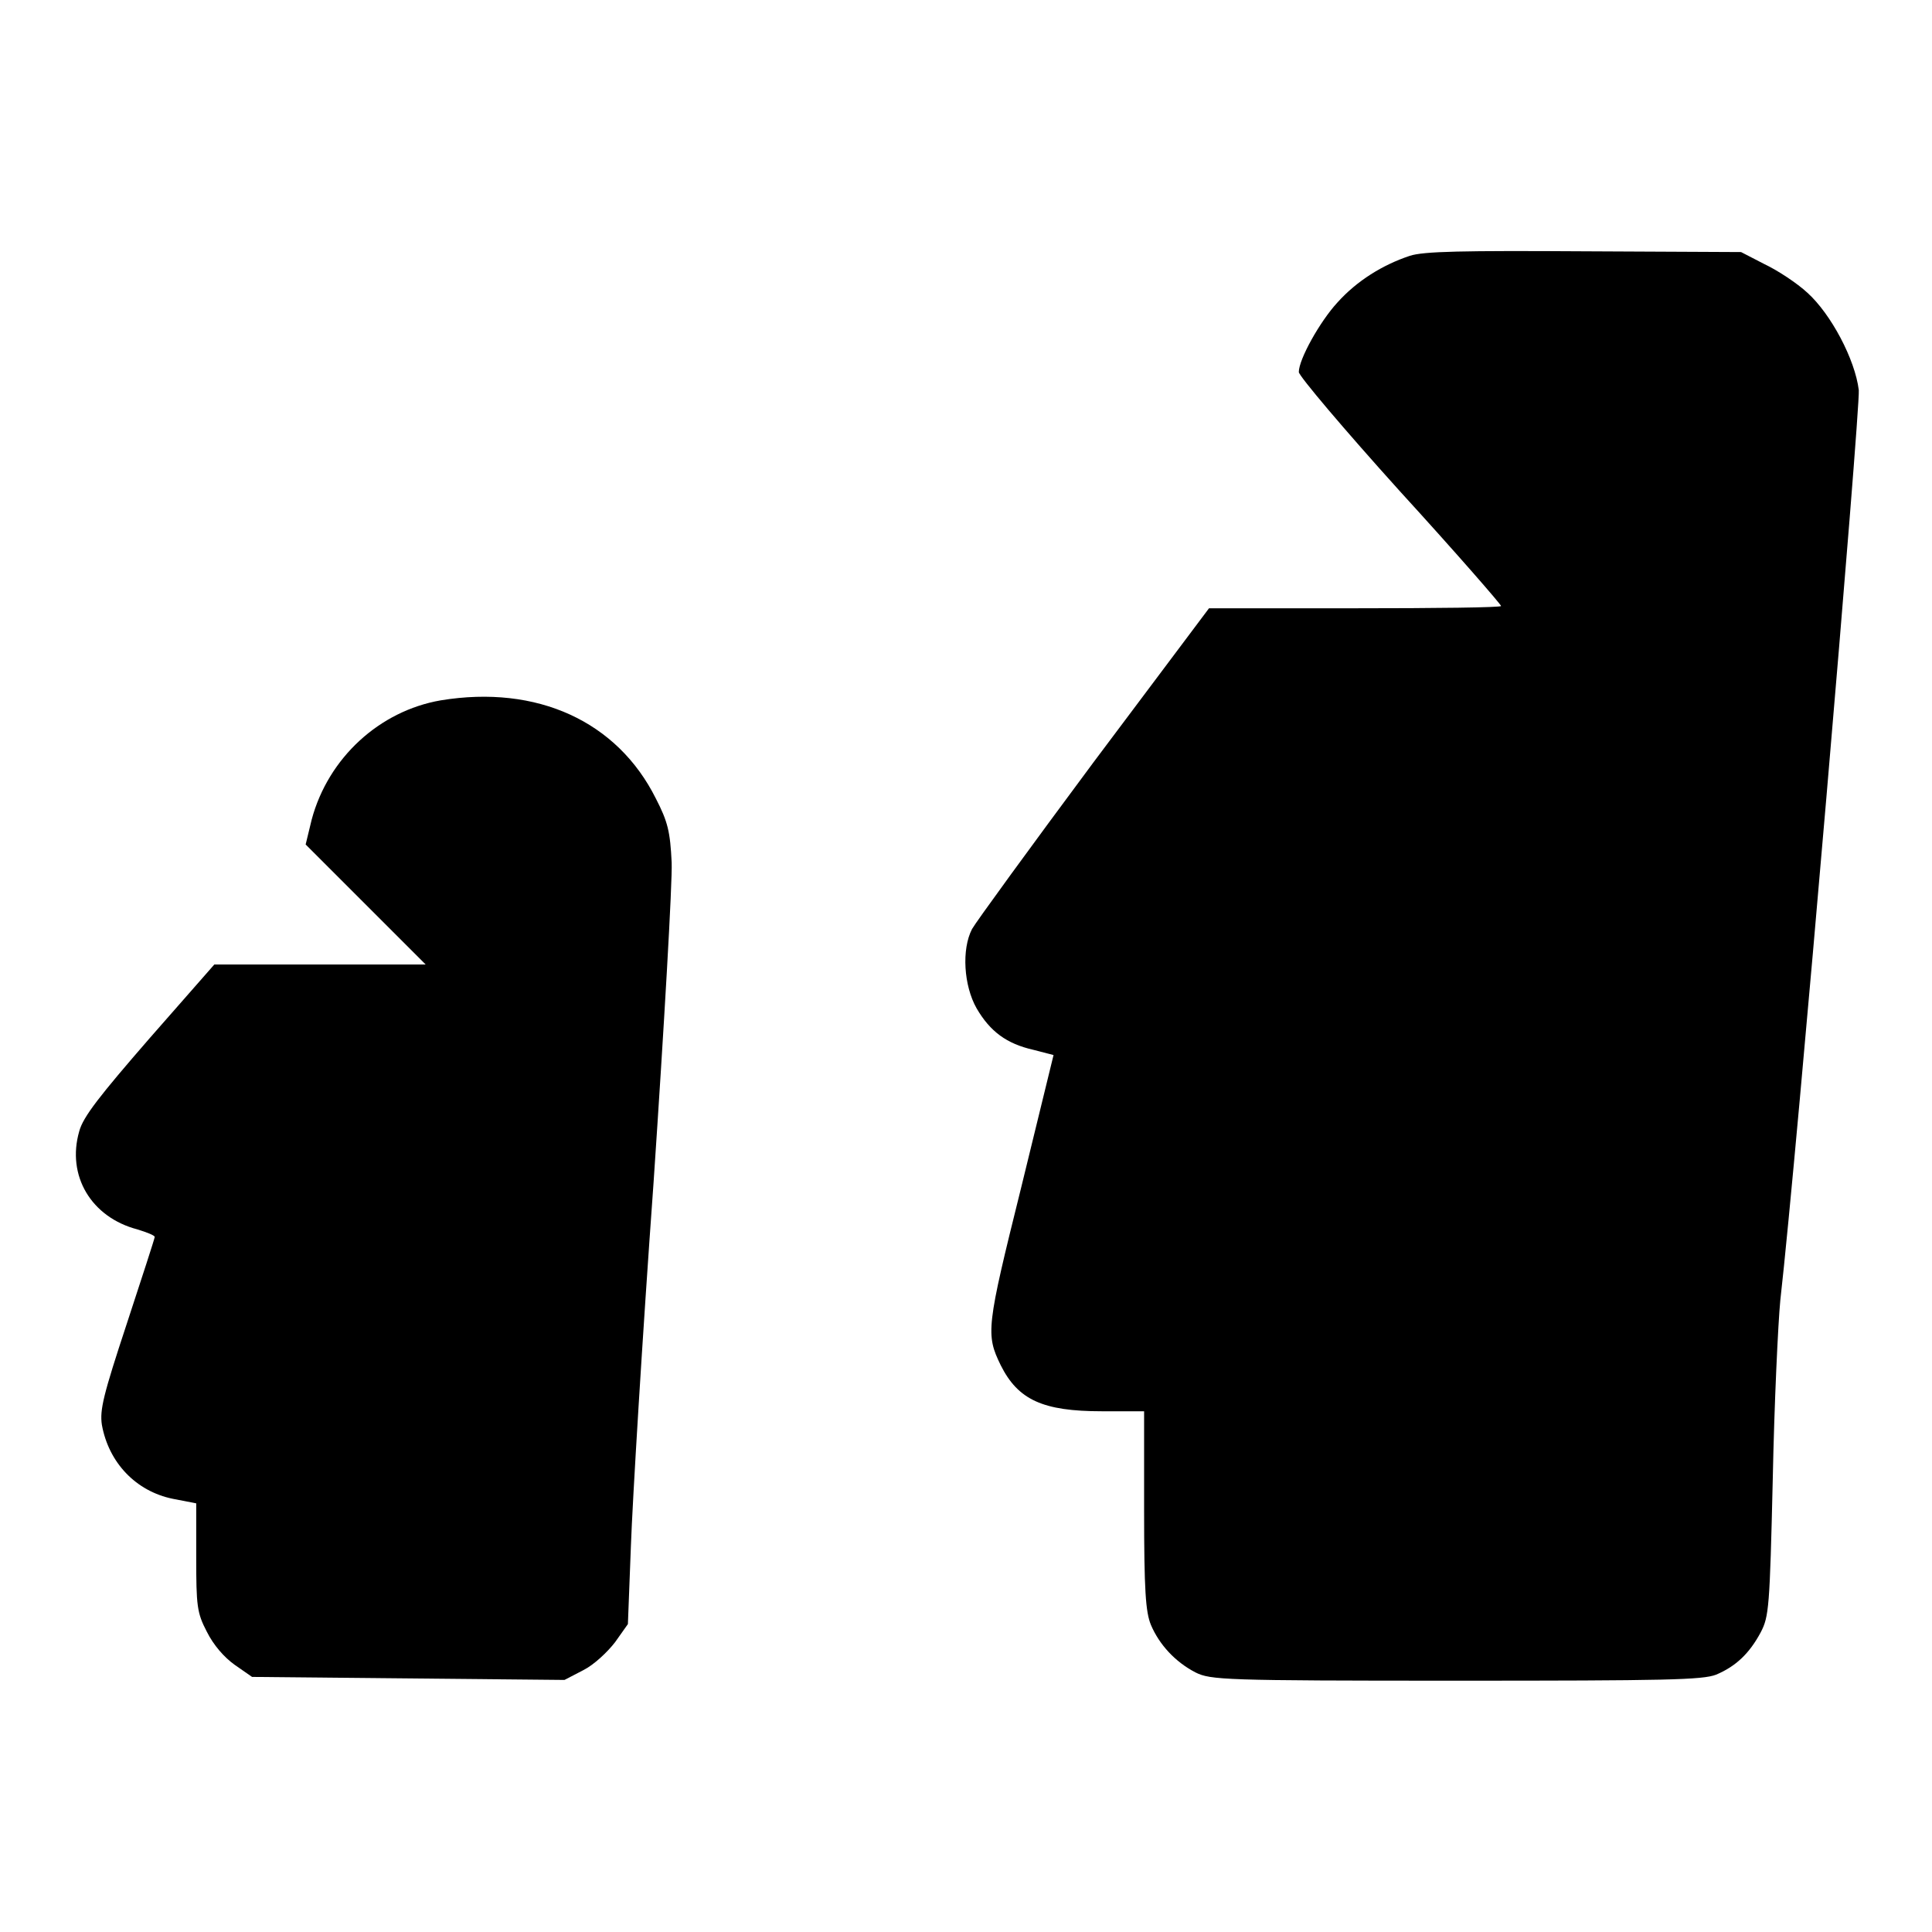 <?xml version="1.0" encoding="utf-8"?>
<!-- Svg Vector Icons : http://www.onlinewebfonts.com/icon -->
<!DOCTYPE svg PUBLIC "-//W3C//DTD SVG 1.1//EN" "http://www.w3.org/Graphics/SVG/1.1/DTD/svg11.dtd">
<svg version="1.1" xmlns="http://www.w3.org/2000/svg" xmlns:xlink="http://www.w3.org/1999/xlink" x="0px" y="0px" viewBox="0 0 256 256" enable-background="new 0 0 256 256" xml:space="preserve">
<g><g><g><path fill="#000000" d="M186.8,33.9c-3.6,1.2-7,3.3-9.6,6.2c-2.3,2.5-5.1,7.5-5.1,9.2c0,0.5,6,7.6,13.4,15.8c7.4,8.1,13.4,15,13.4,15.2s-8.7,0.3-19.3,0.3h-19.4L144.9,101c-8.4,11.3-15.6,21.2-16.1,22.1c-1.4,2.7-1.1,7.5,0.6,10.5c1.8,3.1,4,4.7,7.5,5.5l2.7,0.7l-4.3,17.6c-4.6,18.5-4.7,19.4-2.7,23.5c2.3,4.6,5.6,6.1,13.4,6.1h5.6v13.1c0,10.6,0.2,13.5,0.9,15.2c1.1,2.6,3.2,4.9,5.9,6.3c2,1,3.7,1.1,34.5,1.1c27.9,0,32.7-0.1,34.5-0.8c2.6-1.1,4.4-2.8,5.9-5.6c1.1-2.1,1.2-3.3,1.6-20.3c0.2-10,0.7-20.6,1-23.7c2.2-19.3,10.6-118,10.4-120.6c-0.5-4.1-3.7-10.1-6.8-12.9c-1.4-1.3-4-3-5.7-3.8l-3.1-1.6l-20.6-0.1C193.8,33.2,188.6,33.3,186.8,33.9z"/><path fill="#000000" d="M58.4,92.8c-8.1,1.4-14.9,7.6-17.1,15.8l-0.8,3.3l7.9,7.9l8,8h-14h-14l-8.6,9.8c-6.6,7.6-8.8,10.4-9.3,12.3c-1.7,5.9,1.6,11.4,7.7,13c1.3,0.4,2.3,0.8,2.3,1c0,0.2-1.7,5.4-3.7,11.5c-3.1,9.4-3.6,11.4-3.3,13.4c0.9,5,4.5,8.8,9.4,9.8l3.1,0.6v7.1c0,6.5,0.1,7.4,1.4,9.9c0.9,1.8,2.3,3.4,3.7,4.4l2.3,1.6l20.7,0.2l20.7,0.2l2.5-1.3c1.4-0.7,3.2-2.4,4.2-3.7l1.7-2.4l0.4-10.4c0.2-5.7,1.5-27.4,3-48.1c1.4-20.7,2.5-39.8,2.4-42.4c-0.2-4.1-0.5-5.4-2.1-8.5C81.8,95.6,71.2,90.7,58.4,92.8z"/></g></g></g>
</svg>